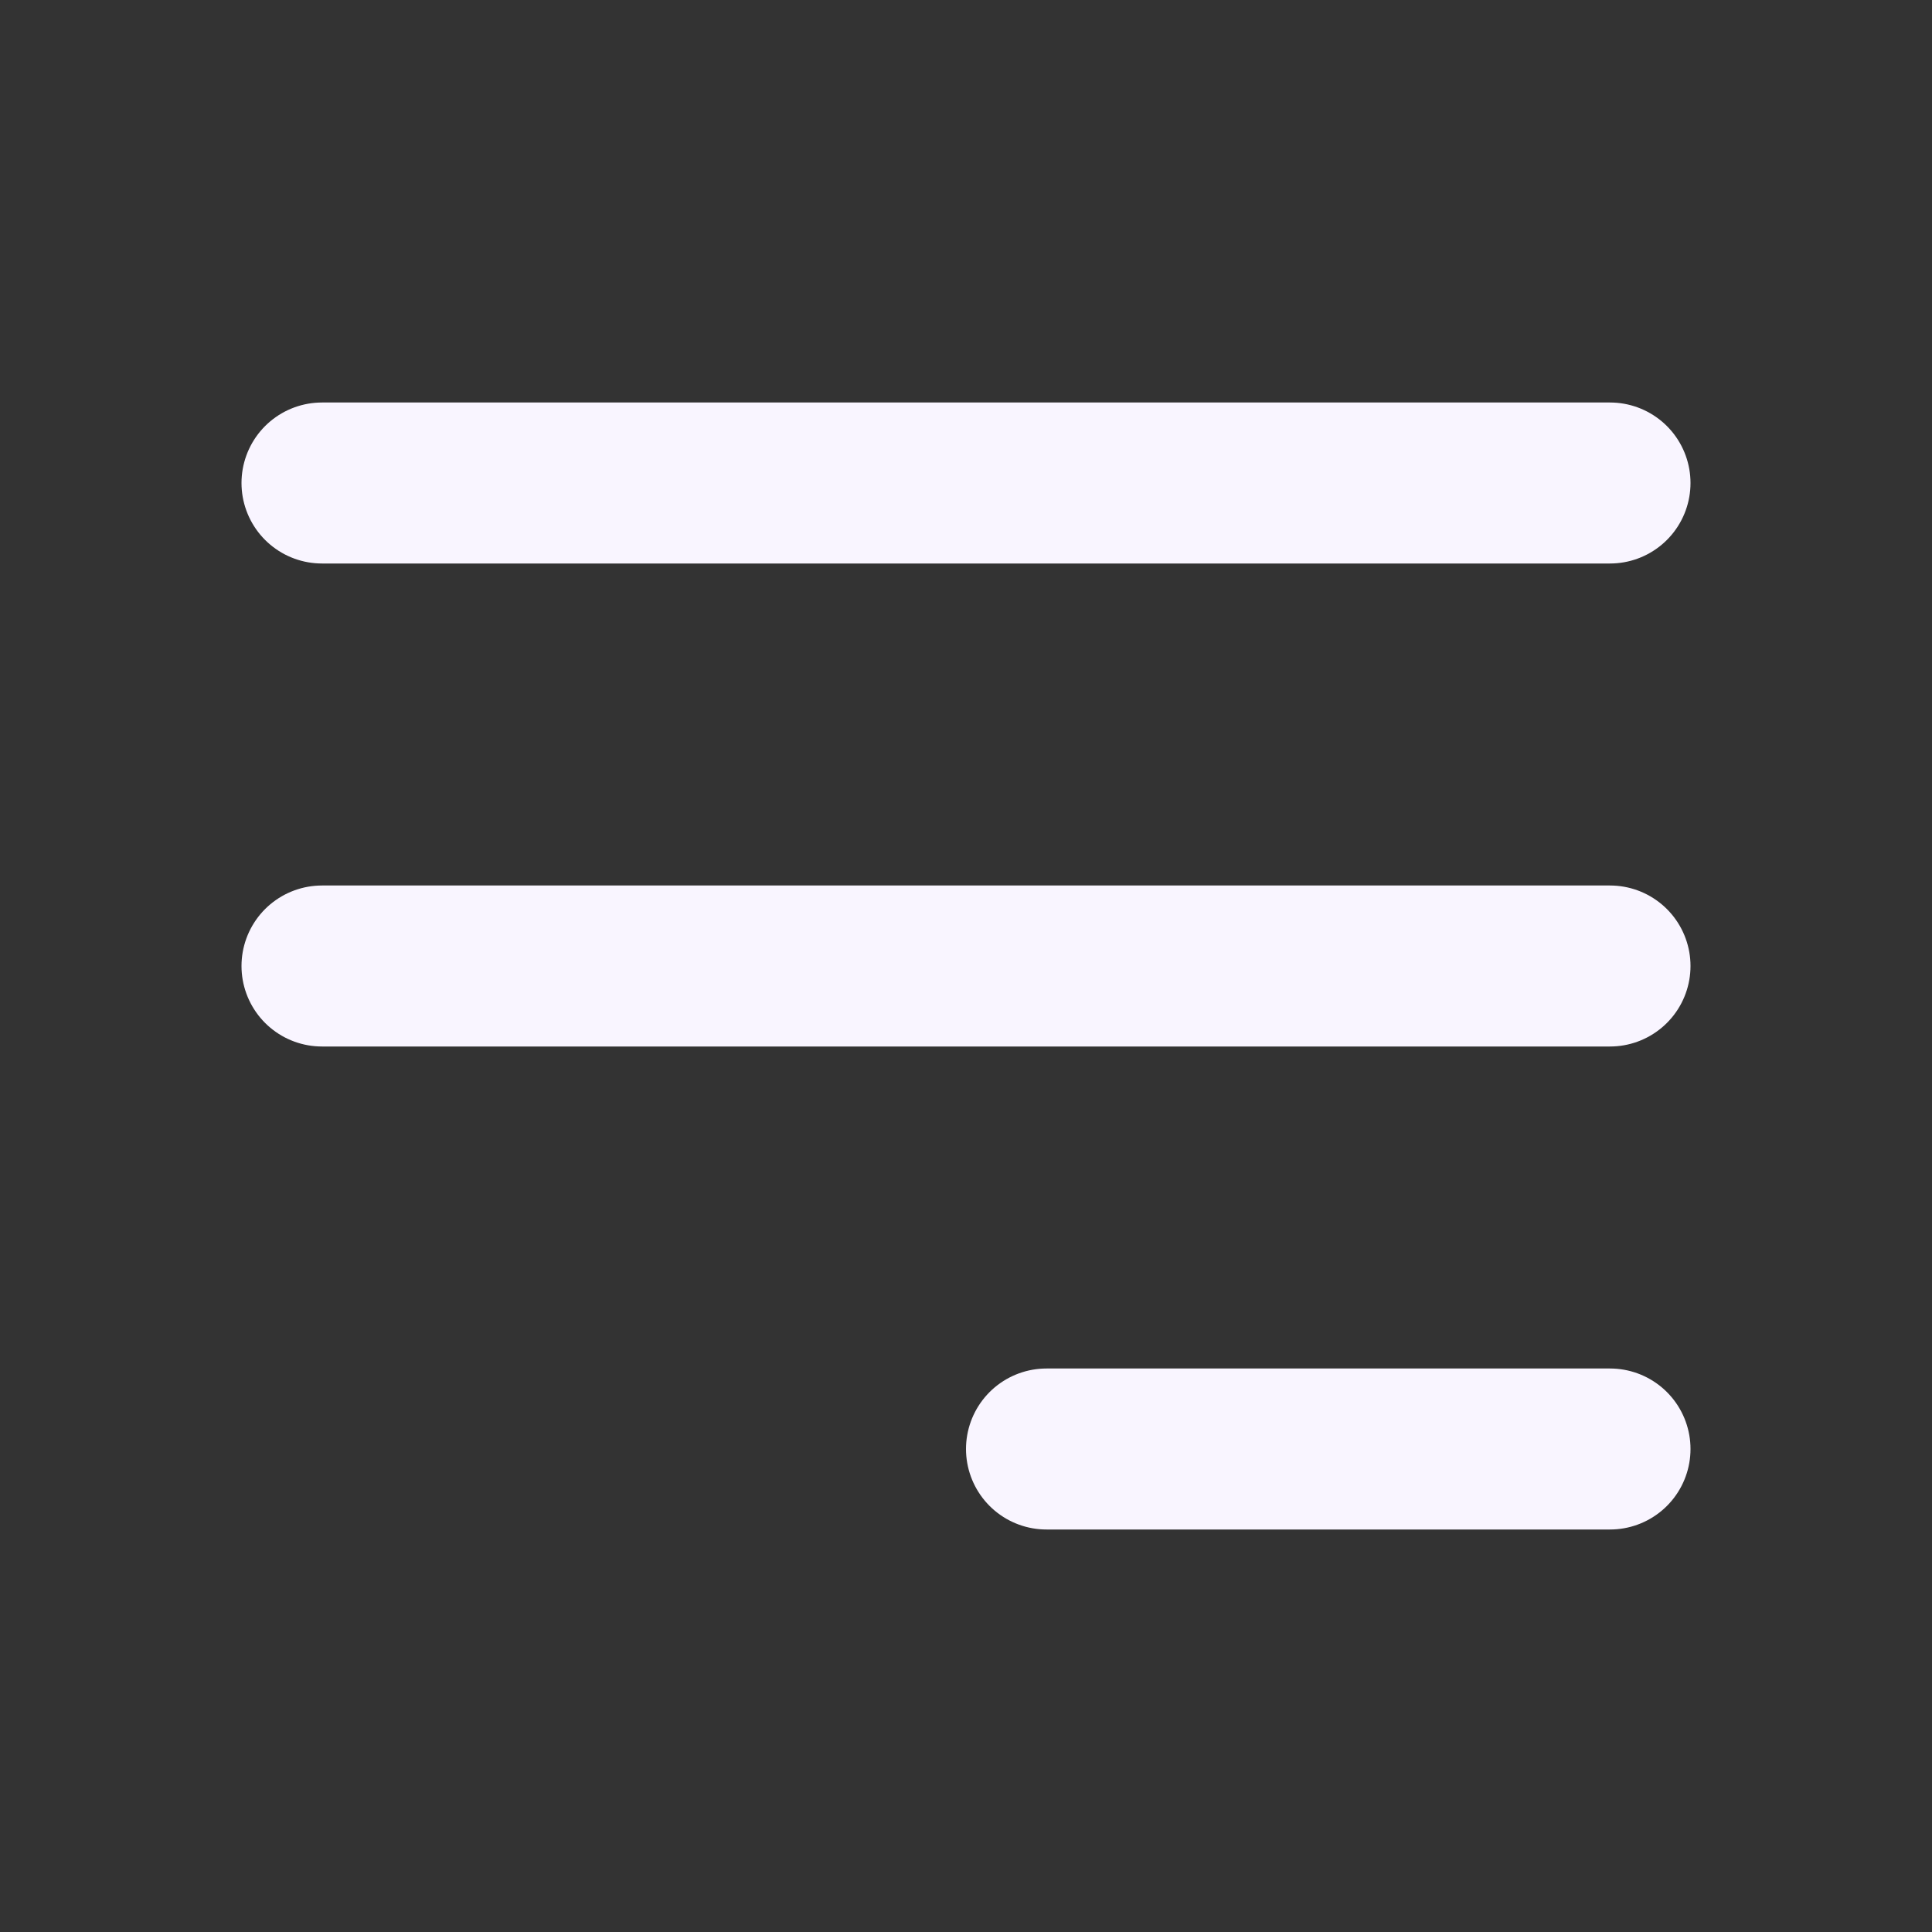 <svg xmlns="http://www.w3.org/2000/svg" class="h-6 w-6" fill="none" viewBox="0 0 24 24" stroke="#F9F5FF" stroke-width="2">
  <rect x="0" y="0" width="24" height="24" fill="#333333" stroke="none"/>
  <path stroke-linecap="round" stroke-linejoin="round" d="M4 6h16M4 12h16m-7 6h7" />
</svg>